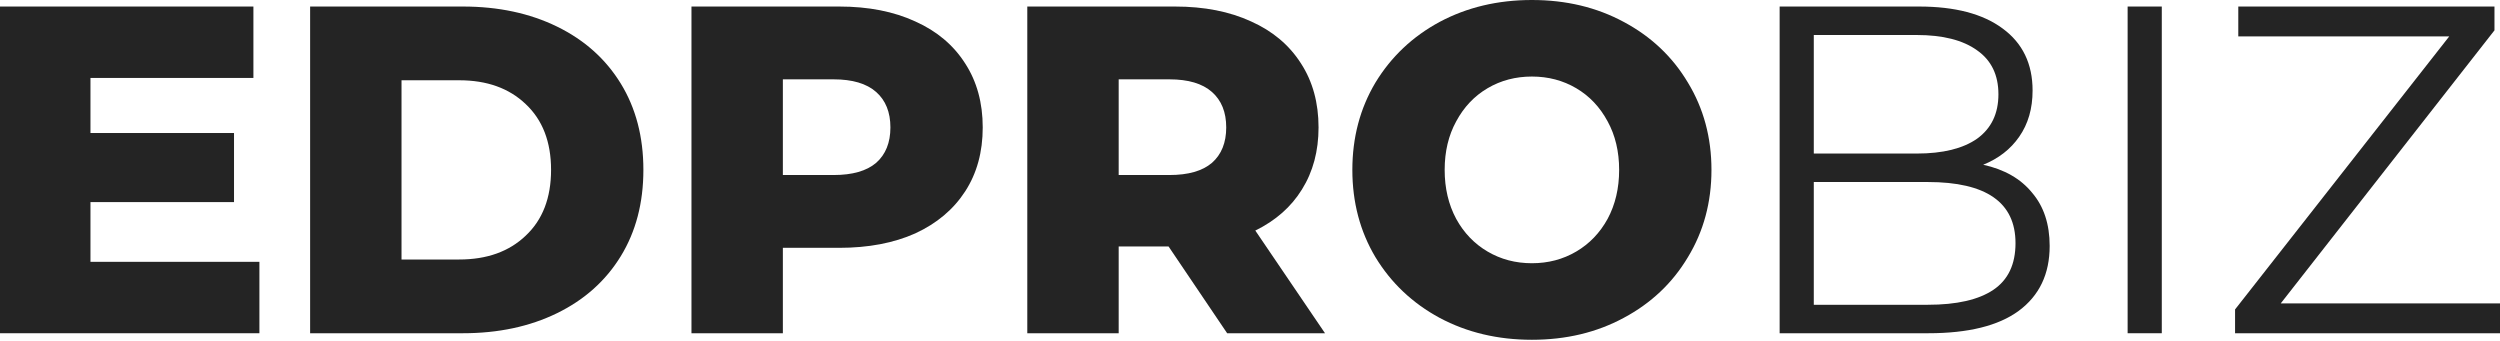 <?xml version="1.0" encoding="UTF-8"?> <svg xmlns="http://www.w3.org/2000/svg" width="454" height="62" viewBox="0 0 454 62" fill="none"> <path d="M47.109 47.548V60.516H0V1.187H46.019V14.154H16.429V24.156H42.498V36.7H16.429V47.548H47.109Z" fill="#242424"></path> <path d="M56.319 1.187H84.064C90.491 1.187 96.191 2.401 101.164 4.831C106.138 7.261 109.993 10.708 112.732 15.171C115.47 19.635 116.839 24.862 116.839 30.851C116.839 36.841 115.47 42.068 112.732 46.531C109.993 50.995 106.138 54.442 101.164 56.872C96.191 59.301 90.491 60.516 84.064 60.516H56.319V1.187ZM83.394 47.125C88.423 47.125 92.447 45.684 95.464 42.802C98.538 39.92 100.074 35.937 100.074 30.851C100.074 25.766 98.538 21.782 95.464 18.901C92.447 16.019 88.423 14.578 83.394 14.578H72.916V47.125H83.394Z" fill="#242424"></path> <path d="M152.394 1.187C157.703 1.187 162.313 2.091 166.225 3.899C170.137 5.65 173.155 8.193 175.278 11.527C177.402 14.804 178.463 18.675 178.463 23.139C178.463 27.602 177.402 31.473 175.278 34.75C173.155 38.028 170.137 40.57 166.225 42.378C162.313 44.13 157.703 45.006 152.394 45.006H142.168V60.516H125.571V1.187H152.394ZM151.389 31.784C154.797 31.784 157.368 31.049 159.1 29.58C160.833 28.054 161.699 25.907 161.699 23.139C161.699 20.37 160.833 18.223 159.1 16.697C157.368 15.171 154.797 14.409 151.389 14.409H142.168V31.784H151.389Z" fill="#242424"></path> <path d="M212.206 44.752H203.153V60.516H186.556V1.187H213.379C218.688 1.187 223.298 2.091 227.21 3.899C231.122 5.65 234.139 8.193 236.263 11.527C238.386 14.804 239.448 18.675 239.448 23.139C239.448 27.433 238.442 31.19 236.43 34.411C234.475 37.575 231.652 40.062 227.964 41.87L240.622 60.516H222.851L212.206 44.752ZM222.683 23.139C222.683 20.37 221.817 18.223 220.085 16.697C218.353 15.171 215.782 14.409 212.373 14.409H203.153V31.784H212.373C215.782 31.784 218.353 31.049 220.085 29.58C221.817 28.054 222.683 25.907 222.683 23.139Z" fill="#242424"></path> <path d="M278.194 61.703C271.991 61.703 266.403 60.375 261.429 57.719C256.512 55.063 252.628 51.391 249.778 46.701C246.984 42.011 245.587 36.728 245.587 30.851C245.587 24.975 246.984 19.692 249.778 15.002C252.628 10.312 256.512 6.639 261.429 3.984C266.403 1.328 271.991 0 278.194 0C284.397 0 289.957 1.328 294.875 3.984C299.848 6.639 303.732 10.312 306.526 15.002C309.376 19.692 310.801 24.975 310.801 30.851C310.801 36.728 309.376 42.011 306.526 46.701C303.732 51.391 299.848 55.063 294.875 57.719C289.957 60.375 284.397 61.703 278.194 61.703ZM278.194 47.803C281.156 47.803 283.838 47.096 286.241 45.684C288.644 44.271 290.544 42.294 291.941 39.751C293.338 37.152 294.037 34.185 294.037 30.851C294.037 27.518 293.338 24.579 291.941 22.037C290.544 19.438 288.644 17.432 286.241 16.019C283.838 14.606 281.156 13.9 278.194 13.9C275.232 13.9 272.55 14.606 270.147 16.019C267.744 17.432 265.844 19.438 264.447 22.037C263.05 24.579 262.351 27.518 262.351 30.851C262.351 34.185 263.05 37.152 264.447 39.751C265.844 42.294 267.744 44.271 270.147 45.684C272.55 47.096 275.232 47.803 278.194 47.803Z" fill="#242424"></path> <path d="M360.148 29.919C364.004 30.767 366.966 32.462 369.033 35.005C371.157 37.491 372.219 40.711 372.219 44.667C372.219 49.752 370.347 53.679 366.603 56.448C362.914 59.16 357.438 60.516 350.173 60.516H323.182V1.187H348.497C355.035 1.187 360.092 2.514 363.669 5.17C367.301 7.826 369.117 11.583 369.117 16.443C369.117 19.72 368.307 22.517 366.686 24.834C365.122 27.094 362.942 28.789 360.148 29.919ZM329.385 6.357V27.885H348.078C352.828 27.885 356.488 26.981 359.058 25.173C361.629 23.308 362.914 20.624 362.914 17.121C362.914 13.618 361.629 10.962 359.058 9.154C356.488 7.289 352.828 6.357 348.078 6.357H329.385ZM350.089 55.346C355.342 55.346 359.31 54.442 361.992 52.634C364.675 50.826 366.016 48.001 366.016 44.158C366.016 36.756 360.707 33.055 350.089 33.055H329.385V55.346H350.089Z" fill="#242424"></path> <path d="M386.377 1.187H392.58V60.516H386.377V1.187Z" fill="#242424"></path> <path d="M454.002 55.092V60.516H405.887V56.194L444.781 6.611H406.474V1.187H452.996V5.509L414.186 55.092H454.002Z" fill="#242424"></path> </svg> 